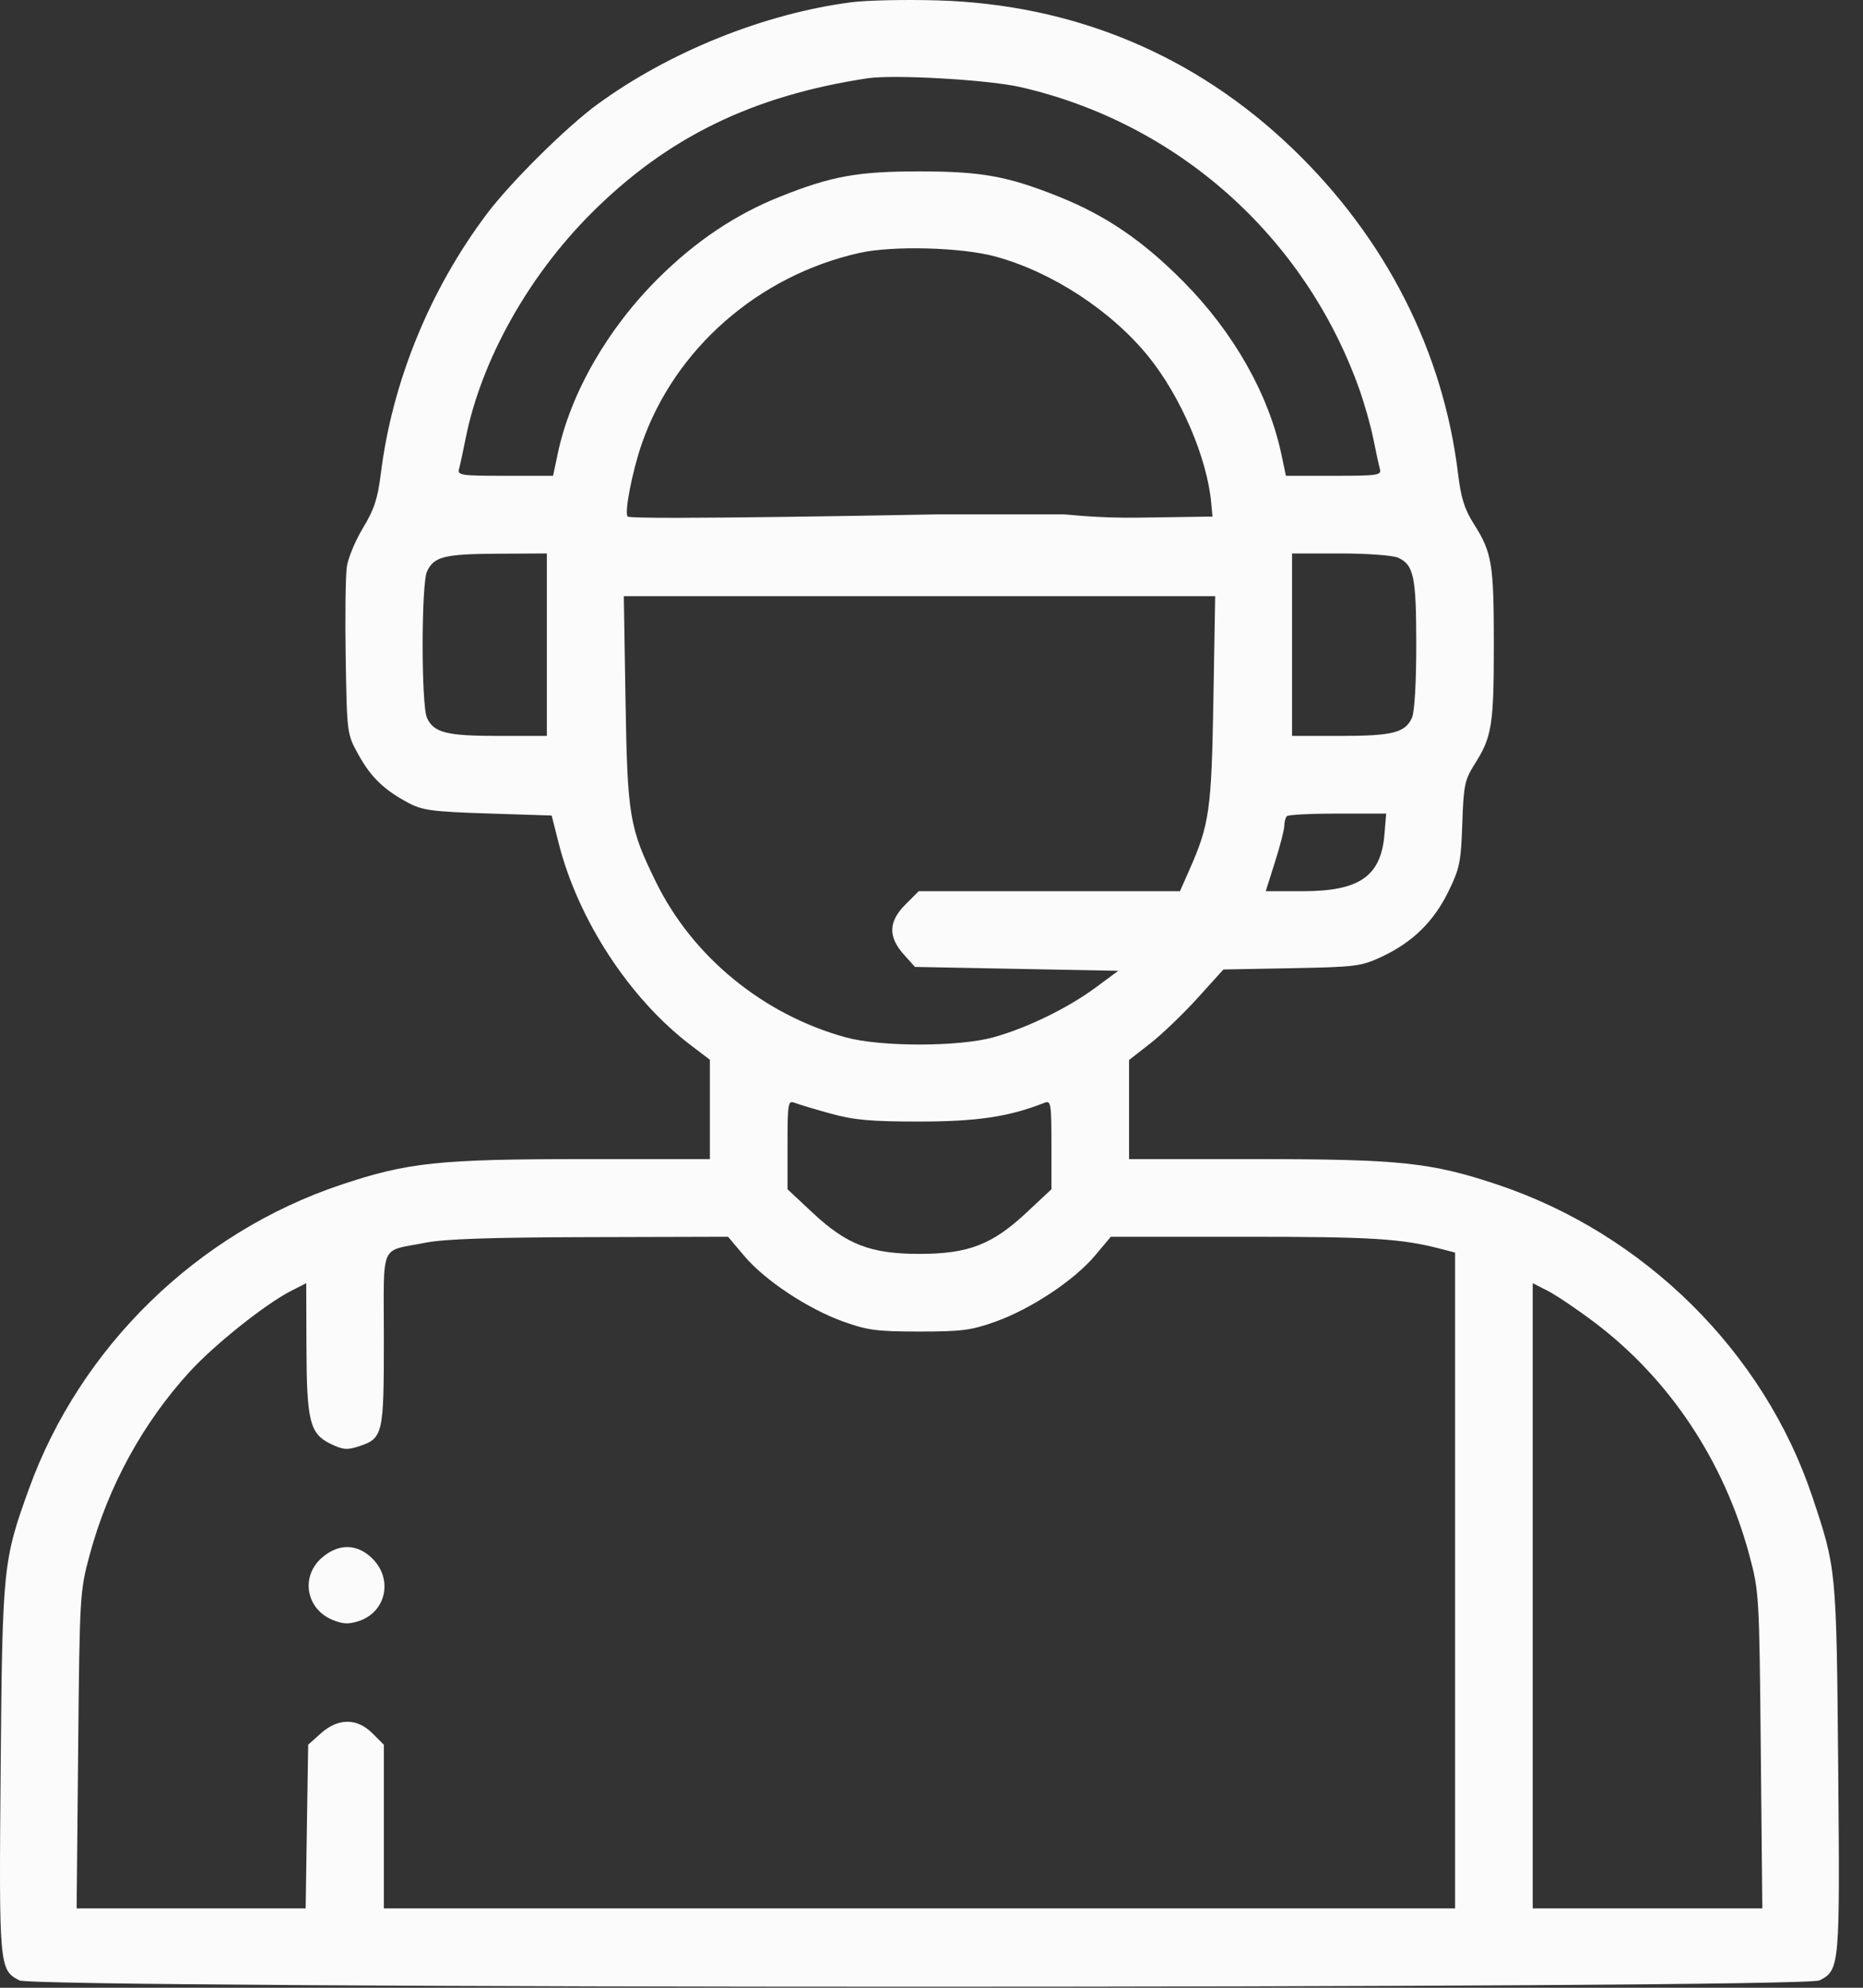 <svg width="45" height="48" viewBox="0 0 45 48" fill="none" xmlns="http://www.w3.org/2000/svg">
    <rect x="0" y="0" width="45" height="48" fill="#333333" stroke="none"/>
    <path fill-rule="evenodd" clip-rule="evenodd" d="M20.569 0.054C18.471 0.324 16.171 1.248 14.428 2.521C13.683 3.065 12.334 4.401 11.762 5.162C10.381 6.997 9.472 9.224 9.198 11.443C9.124 12.038 9.036 12.307 8.771 12.743C8.587 13.046 8.41 13.469 8.378 13.683C8.346 13.897 8.333 14.894 8.35 15.898C8.381 17.72 8.382 17.725 8.658 18.224C8.961 18.771 9.28 19.078 9.87 19.391C10.207 19.569 10.452 19.601 11.79 19.644L13.325 19.693L13.495 20.363C13.963 22.21 15.203 24.108 16.673 25.23L17.147 25.591V26.79V27.99L14.076 27.99C10.599 27.991 9.851 28.07 8.241 28.608C4.765 29.77 1.938 32.525 0.697 35.959C0.073 37.687 0.058 37.833 0.016 42.697C-0.026 47.501 -0.02 47.57 0.468 47.822C0.866 48.028 43.553 48.028 43.951 47.822C44.438 47.57 44.444 47.501 44.401 42.697C44.358 37.871 44.359 37.885 43.773 36.134C42.605 32.648 39.724 29.795 36.174 28.607C34.568 28.07 33.818 27.991 30.342 27.99L27.272 27.99V26.793V25.597L27.784 25.197C28.066 24.977 28.578 24.485 28.924 24.104L29.551 23.411L31.201 23.38C32.753 23.351 32.881 23.335 33.377 23.102C34.117 22.755 34.626 22.259 34.981 21.538C35.257 20.977 35.289 20.823 35.321 19.894C35.353 18.955 35.379 18.832 35.627 18.44C36.037 17.794 36.083 17.503 36.083 15.568C36.083 13.613 36.039 13.345 35.604 12.659C35.375 12.298 35.289 12.025 35.219 11.443C34.862 8.486 33.473 5.754 31.226 3.593C28.869 1.325 25.934 0.102 22.631 0.009C21.858 -0.013 20.93 0.007 20.569 0.054ZM24.647 2.103C28.438 2.97 31.509 5.702 32.827 9.38C32.956 9.741 33.112 10.29 33.173 10.599C33.235 10.909 33.306 11.235 33.331 11.326C33.374 11.476 33.278 11.49 32.219 11.49H31.061L30.954 10.984C30.648 9.525 29.8 8.028 28.584 6.8C27.608 5.814 26.708 5.201 25.571 4.747C24.335 4.253 23.706 4.139 22.209 4.139C20.713 4.139 20.083 4.253 18.847 4.747C17.771 5.176 16.816 5.814 15.916 6.705C14.682 7.925 13.78 9.493 13.473 10.951L13.359 11.49H12.2C11.14 11.49 11.044 11.476 11.087 11.326C11.113 11.235 11.184 10.909 11.245 10.599C11.618 8.715 12.75 6.683 14.279 5.153C16.112 3.32 18.165 2.316 20.944 1.892C21.581 1.794 23.869 1.925 24.647 2.103ZM24.037 6.193C25.403 6.562 26.842 7.501 27.74 8.609C28.521 9.575 29.158 11.058 29.257 12.146L29.287 12.474L27.483 12.5C26.49 12.514 25.775 12.42 25.695 12.42C25.616 12.42 25.297 12.42 25.297 12.42H25H24.5H24.02H23.5H22.678C22.678 12.42 15.254 12.566 15.161 12.473C15.076 12.388 15.274 11.37 15.504 10.711C16.3 8.421 18.319 6.654 20.762 6.107C21.562 5.928 23.217 5.971 24.037 6.193ZM13.209 15.568V17.771H12.042C10.784 17.771 10.477 17.694 10.313 17.334C10.174 17.028 10.174 14.107 10.314 13.801C10.477 13.442 10.732 13.378 12.014 13.371L13.209 13.365V15.568ZM33.773 13.469C34.15 13.641 34.209 13.925 34.209 15.568C34.209 16.495 34.168 17.197 34.105 17.334C33.942 17.694 33.635 17.771 32.377 17.771H31.209V15.568V13.365H32.377C33.033 13.365 33.644 13.41 33.773 13.469ZM29.309 16.904C29.263 19.567 29.215 19.907 28.725 21.015L28.501 21.521H25.346H22.191L21.872 21.84C21.461 22.25 21.447 22.618 21.826 23.043L22.1 23.349L24.556 23.396L27.012 23.443L26.465 23.847C25.794 24.344 24.8 24.827 23.991 25.05C23.148 25.281 21.27 25.281 20.428 25.05C18.436 24.502 16.729 23.105 15.842 21.294C15.201 19.986 15.155 19.712 15.109 16.904L15.068 14.396H22.21H29.352L29.309 16.904ZM33.441 20.147C33.357 21.162 32.84 21.521 31.463 21.521H30.573L30.797 20.814C30.921 20.426 31.022 20.032 31.022 19.939C31.022 19.847 31.05 19.743 31.084 19.709C31.119 19.674 31.672 19.646 32.315 19.646H33.483L33.441 20.147ZM20.053 26.888C20.626 27.047 21.025 27.083 22.209 27.083C23.604 27.083 24.377 26.967 25.233 26.628C25.383 26.569 25.397 26.652 25.397 27.641V28.718L24.794 29.282C23.967 30.056 23.387 30.279 22.209 30.279C21.031 30.279 20.452 30.056 19.625 29.282L19.022 28.718V27.641C19.022 26.652 19.035 26.569 19.186 26.628C19.276 26.664 19.666 26.781 20.053 26.888ZM17.975 30.326C18.473 30.917 19.507 31.603 20.365 31.912C20.953 32.124 21.185 32.154 22.209 32.154C23.234 32.154 23.466 32.124 24.054 31.912C24.911 31.603 25.945 30.917 26.444 30.326L26.832 29.865H30.082C33.131 29.865 33.846 29.909 34.795 30.156L35.147 30.247V38.165V46.084H22.209H9.272V44.108V42.132L8.998 41.858C8.624 41.483 8.168 41.483 7.75 41.857L7.444 42.13L7.413 44.107L7.383 46.084H4.617H1.851L1.888 42.263C1.924 38.494 1.928 38.431 2.17 37.533C2.612 35.894 3.454 34.356 4.584 33.122C5.187 32.464 6.411 31.489 7.032 31.172L7.397 30.986L7.402 32.511C7.408 34.32 7.482 34.62 7.982 34.864C8.278 35.009 8.385 35.019 8.662 34.928C9.253 34.732 9.272 34.652 9.272 32.335C9.272 29.957 9.153 30.232 10.277 30.009C10.732 29.918 11.858 29.88 14.249 29.874L17.586 29.865L17.975 30.326ZM38.506 31.926C40.317 33.291 41.639 35.272 42.249 37.533C42.491 38.431 42.495 38.494 42.531 42.263L42.568 46.084H39.795H37.022V38.535V30.986L37.387 31.172C37.587 31.275 38.091 31.614 38.506 31.926ZM7.764 37.626C7.26 38.076 7.394 38.849 8.022 39.112C8.282 39.22 8.417 39.227 8.67 39.144C9.325 38.927 9.497 38.138 8.998 37.639C8.629 37.27 8.168 37.265 7.764 37.626Z" fill="#FBFBFB"/>
</svg>
